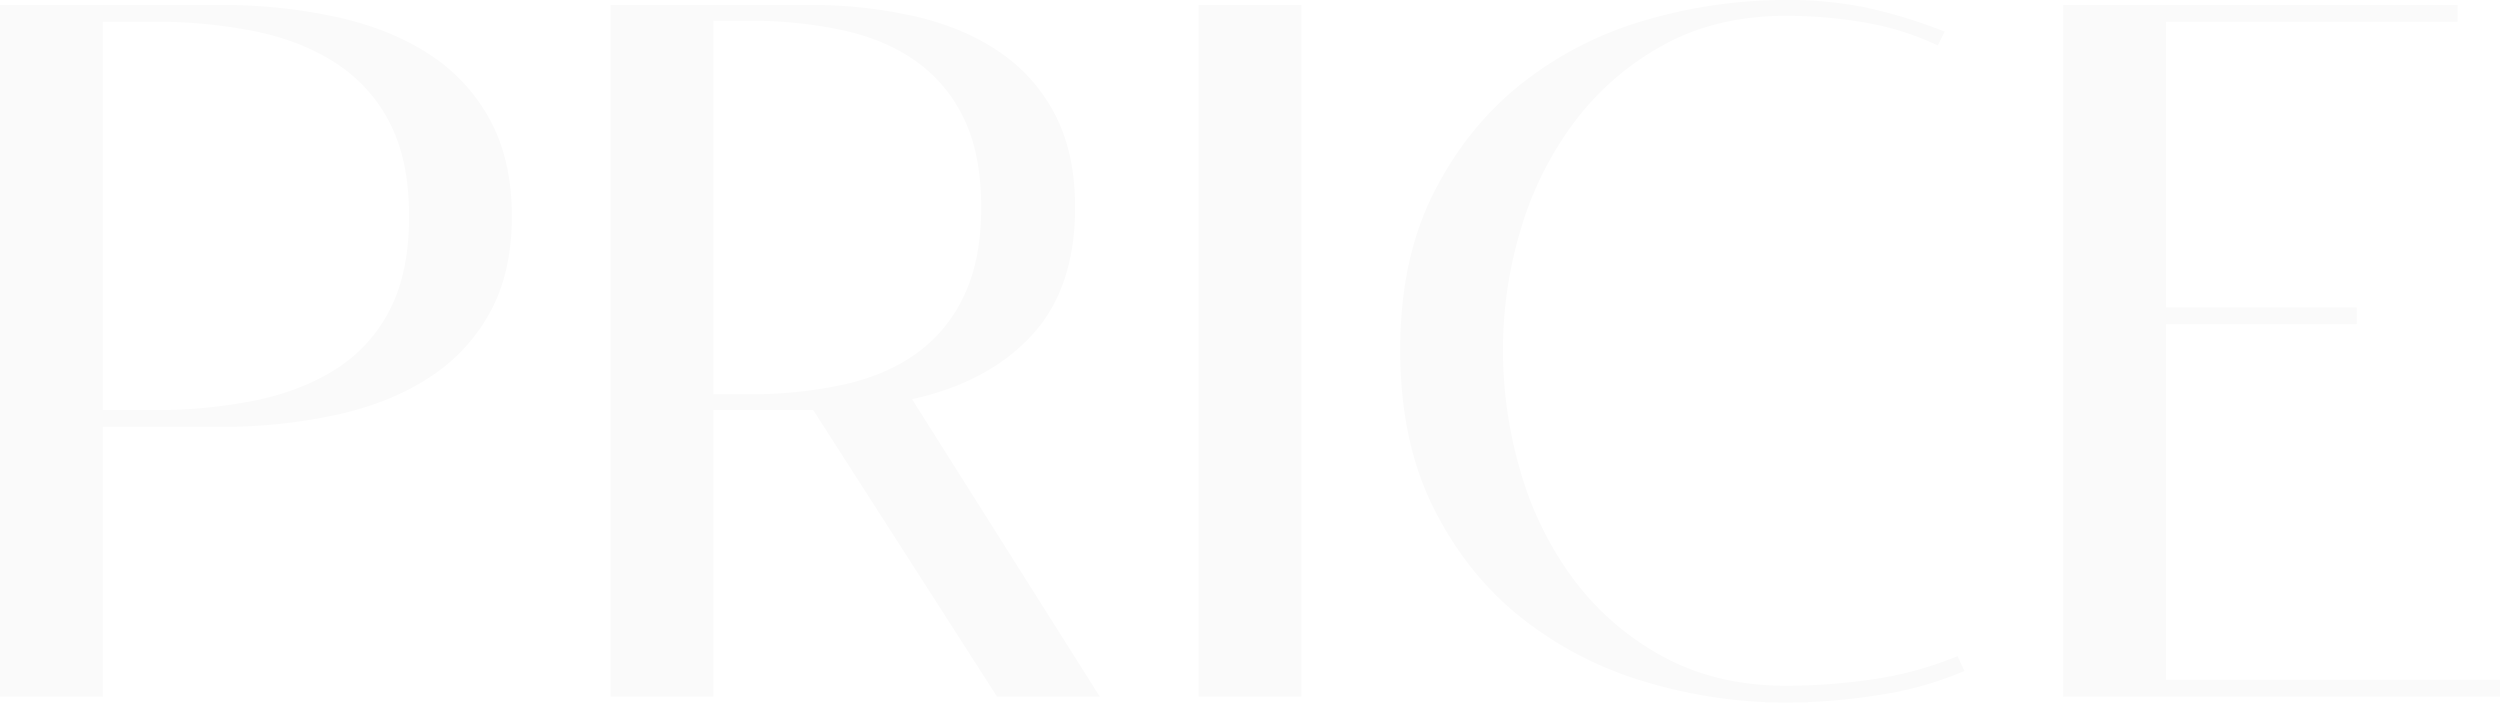<svg xmlns="http://www.w3.org/2000/svg" width="1006.94" height="282.978" viewBox="0 0 1006.94 282.978"><path d="M-820.676-193.428q0,22.288-8.557,38.208a72.449,72.449,0,0,1-24.079,26.268q-15.522,10.348-37.412,15.323a219.407,219.407,0,0,1-48.556,4.975h-46.168V0h-41.392V-278.6h87.56a219.407,219.407,0,0,1,48.556,4.975q21.89,4.975,37.412,15.323a71.975,71.975,0,0,1,24.079,26.467Q-820.676-215.716-820.676-193.428ZM-985.448-115.42h20.3a202.157,202.157,0,0,0,41.591-3.98q18.9-3.98,32.636-12.935a60.74,60.74,0,0,0,21.293-23.88q7.562-14.925,7.562-37.213t-7.562-37.213a62.232,62.232,0,0,0-21.293-24.079q-13.731-9.154-32.636-13.134a202.156,202.156,0,0,0-41.591-3.98h-20.3ZM-625.258,0l-74.028-115.42h-40.2V0h-41.392V-278.6h79.2a189.472,189.472,0,0,1,44.178,4.776q19.9,4.776,34.029,14.726a68.132,68.132,0,0,1,21.89,25.273q7.761,15.323,7.761,36.815,0,32.636-17.512,51.541T-659.486-119.8L-583.866,0Zm-100.3-121.788a178.283,178.283,0,0,0,38.009-3.781q17.313-3.781,29.651-12.537a59.45,59.45,0,0,0,19.3-23.283q6.965-14.527,6.965-35.621,0-21.492-6.965-35.82a59.779,59.779,0,0,0-19.3-23.084q-12.338-8.756-29.651-12.537a178.283,178.283,0,0,0-38.009-3.781h-13.93v150.444ZM-544.066,0V-278.6h41.392V0Zm236.81,2.388A197.025,197.025,0,0,1-364.17-5.97a147.833,147.833,0,0,1-49.75-25.671q-21.89-17.313-35.422-44.178T-462.874-139.7q0-36.616,13.532-63.282t35.422-43.979a145.052,145.052,0,0,1,49.75-25.472,201.481,201.481,0,0,1,56.914-8.159,154.717,154.717,0,0,1,32.636,3.184,204.875,204.875,0,0,1,31.044,9.552l-2.786,5.572a112.991,112.991,0,0,0-30.049-9.353,189.778,189.778,0,0,0-30.845-2.587q-28.258,0-49.551,11.741a111.94,111.94,0,0,0-35.621,30.646,136.614,136.614,0,0,0-21.691,42.984,167.181,167.181,0,0,0-7.363,49.153,173.507,173.507,0,0,0,7.164,49.352,135.515,135.515,0,0,0,21.492,43.382,110.233,110.233,0,0,0,35.82,30.845q21.492,11.741,49.75,11.741A242.231,242.231,0,0,0-272.63-6.965,141.989,141.989,0,0,0-238.4-16.318l2.786,5.97A140.715,140.715,0,0,1-270.441-.6,241.166,241.166,0,0,1-307.256,2.388Zm152.832-9.154H-19.9V0H-195.816V-278.6h158.8v6.766h-117.41v115.022H-77.61v6.766h-76.814Z" transform="translate(1026.84 280.59)" opacity="0.02"/></svg>